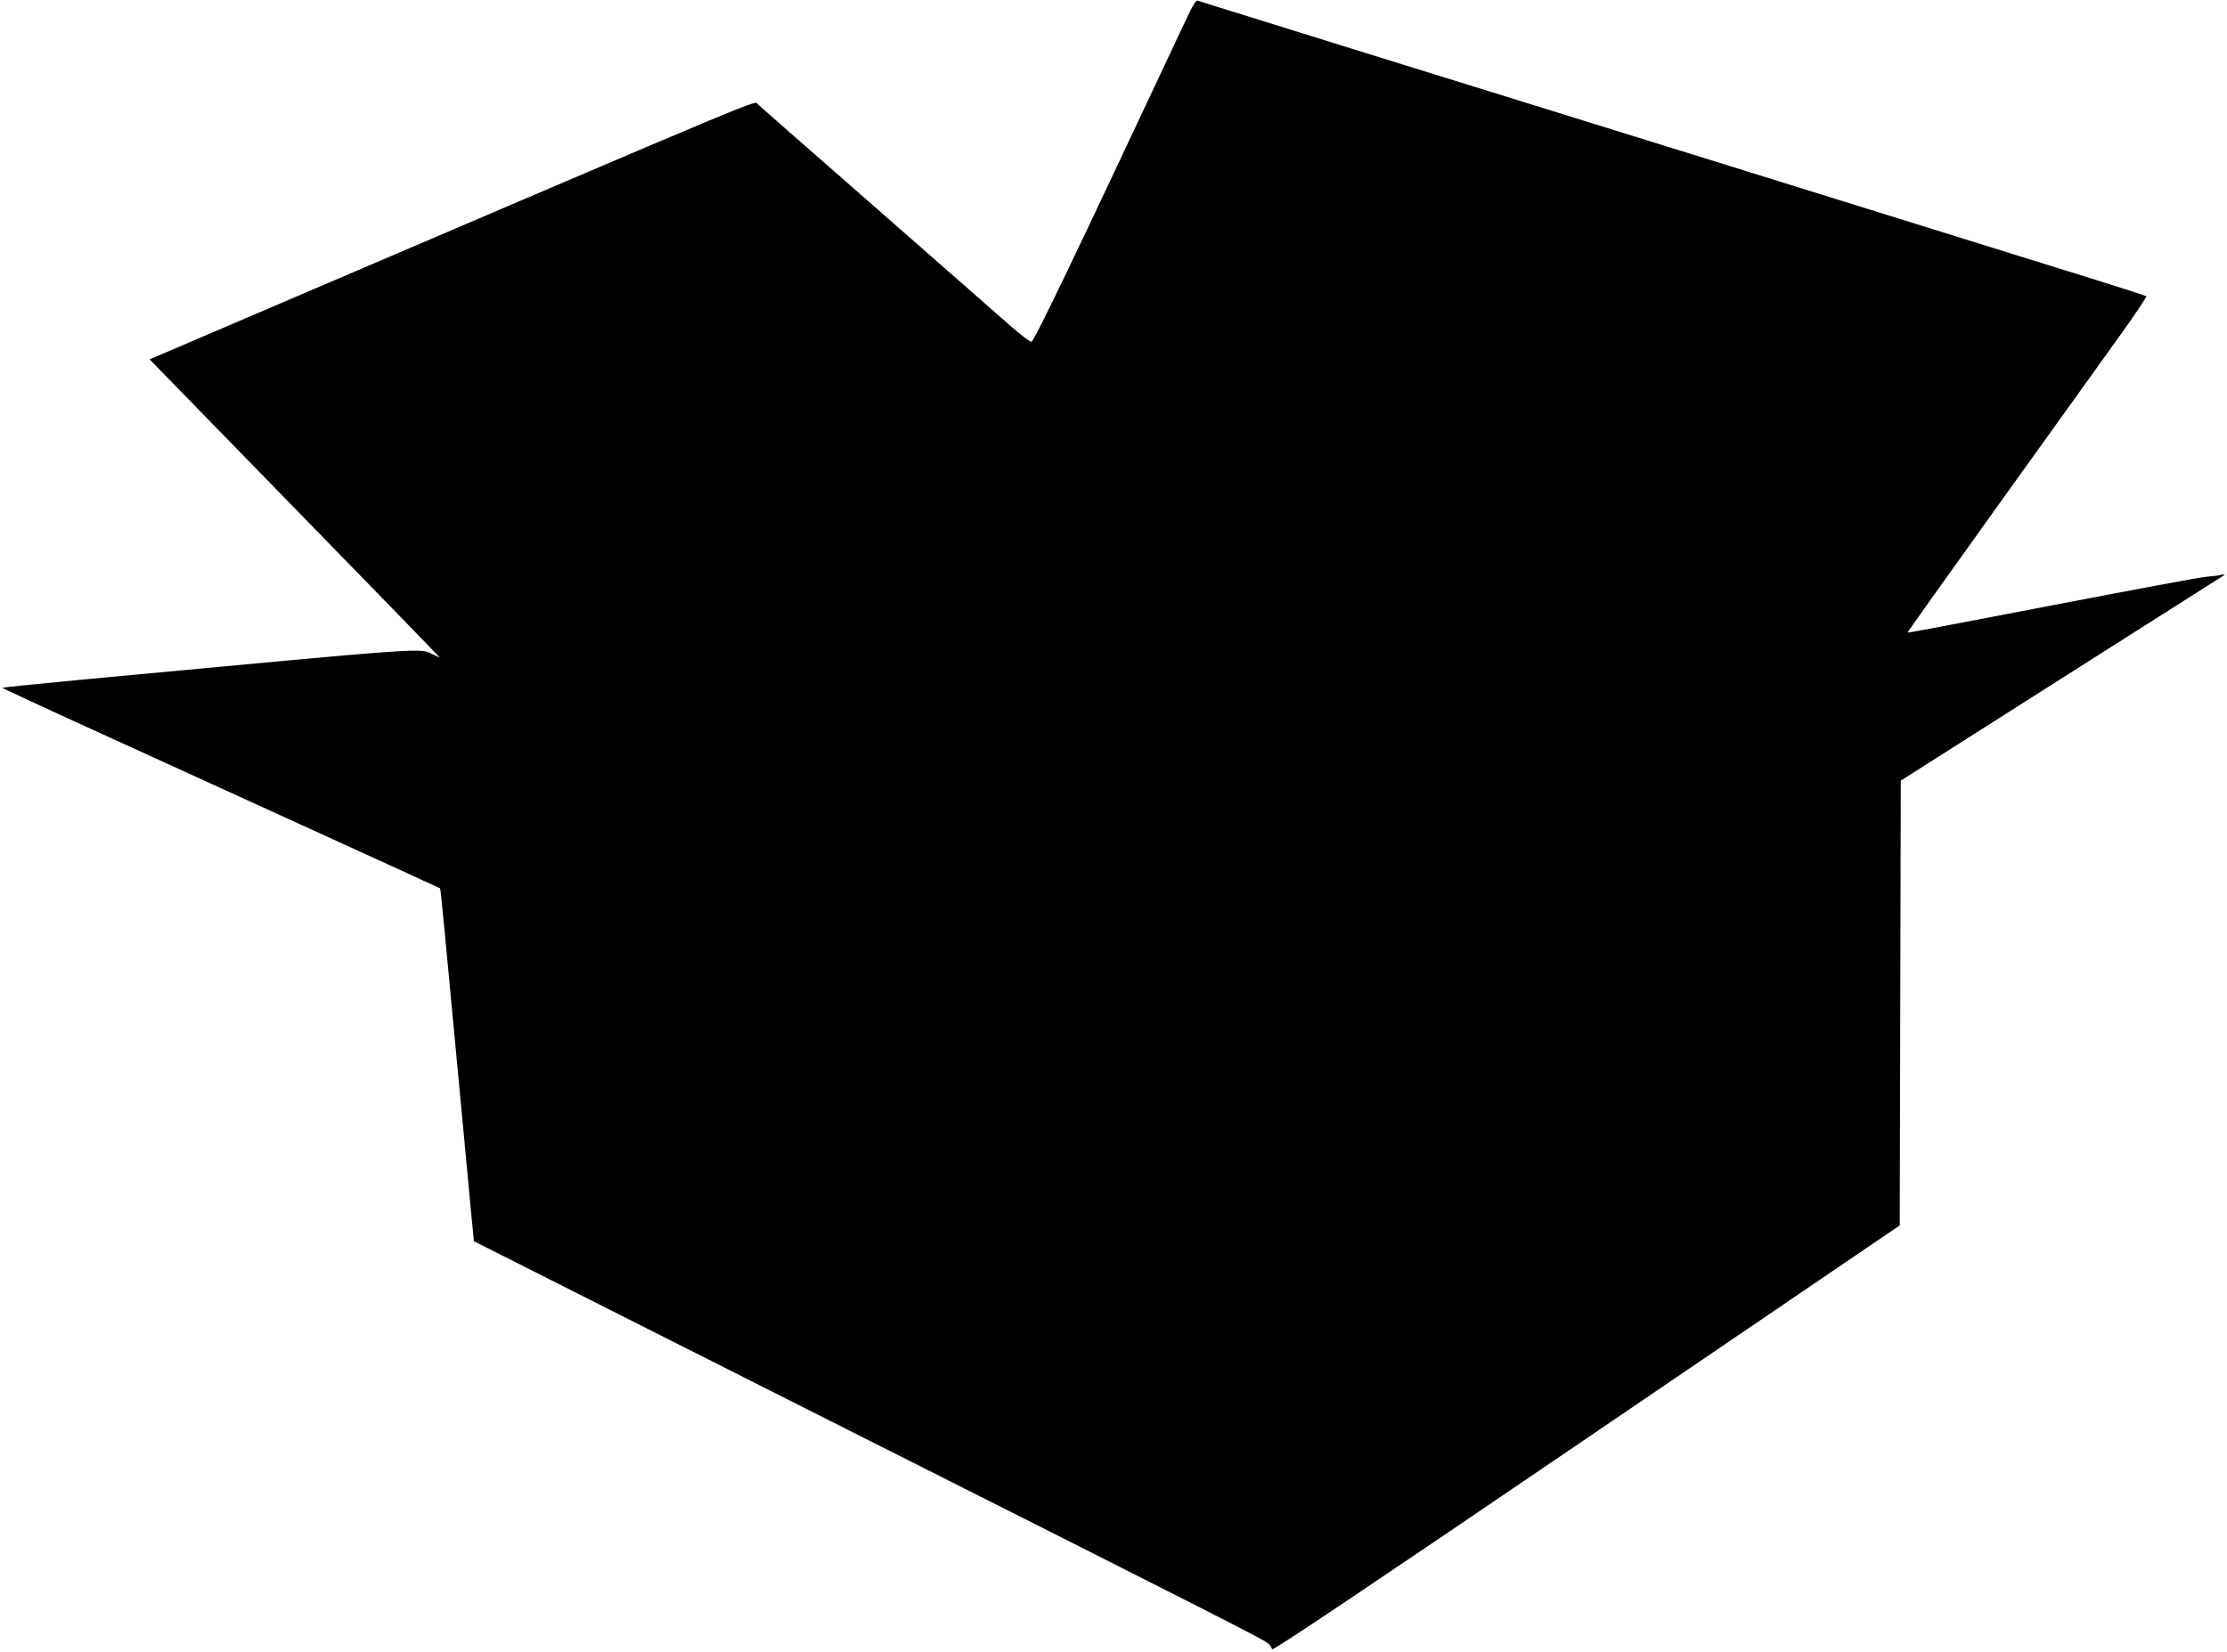  <svg version="1.0" xmlns="http://www.w3.org/2000/svg"
 width="1280pt" height="950pt" viewBox="0 0 1280 950"
 preserveAspectRatio="xMidYMid meet"><g transform="translate(0,950) scale(0.1,-0.1)"
fill="#000000" stroke="none">
<path d="M6813 9379 c-641 -1366 -870 -1844 -885 -1844 -9 0 -63 41 -120 91
-56 50 -402 353 -768 674 -366 320 -674 591 -685 601 -23 20 144 90 -2813
-1175 l-682 -292 835 -857 c460 -471 834 -857 832 -857 -2 0 -19 8 -38 17 -79
39 17 46 -1993 -142 -264 -25 -481 -47 -483 -49 -2 -1 210 -100 469 -218 260
-119 826 -377 1258 -574 432 -197 787 -359 789 -361 4 -3 17 -137 137 -1418
31 -335 57 -610 58 -611 0 0 856 -432 1901 -959 2456 -1237 2647 -1335 2666
-1355 10 -9 19 -24 20 -32 3 -11 551 357 1806 1211 l1802 1226 3 1279 3 1278
920 585 c506 321 927 589 935 594 11 7 7 8 -15 4 -16 -4 -55 -9 -85 -11 -30
-2 -428 -76 -884 -164 -456 -88 -830 -159 -832 -157 -2 1 234 333 524 737 290
404 601 838 691 963 90 125 161 231 157 234 -3 3 -205 68 -448 143 -244 76
-706 220 -1028 320 -322 100 -787 245 -1035 322 -637 198 -1696 527 -2155 669
-124 39 -348 108 -497 155 -150 46 -279 87 -288 90 -11 4 -29 -25 -72 -117z"/>
</g>
</svg>
